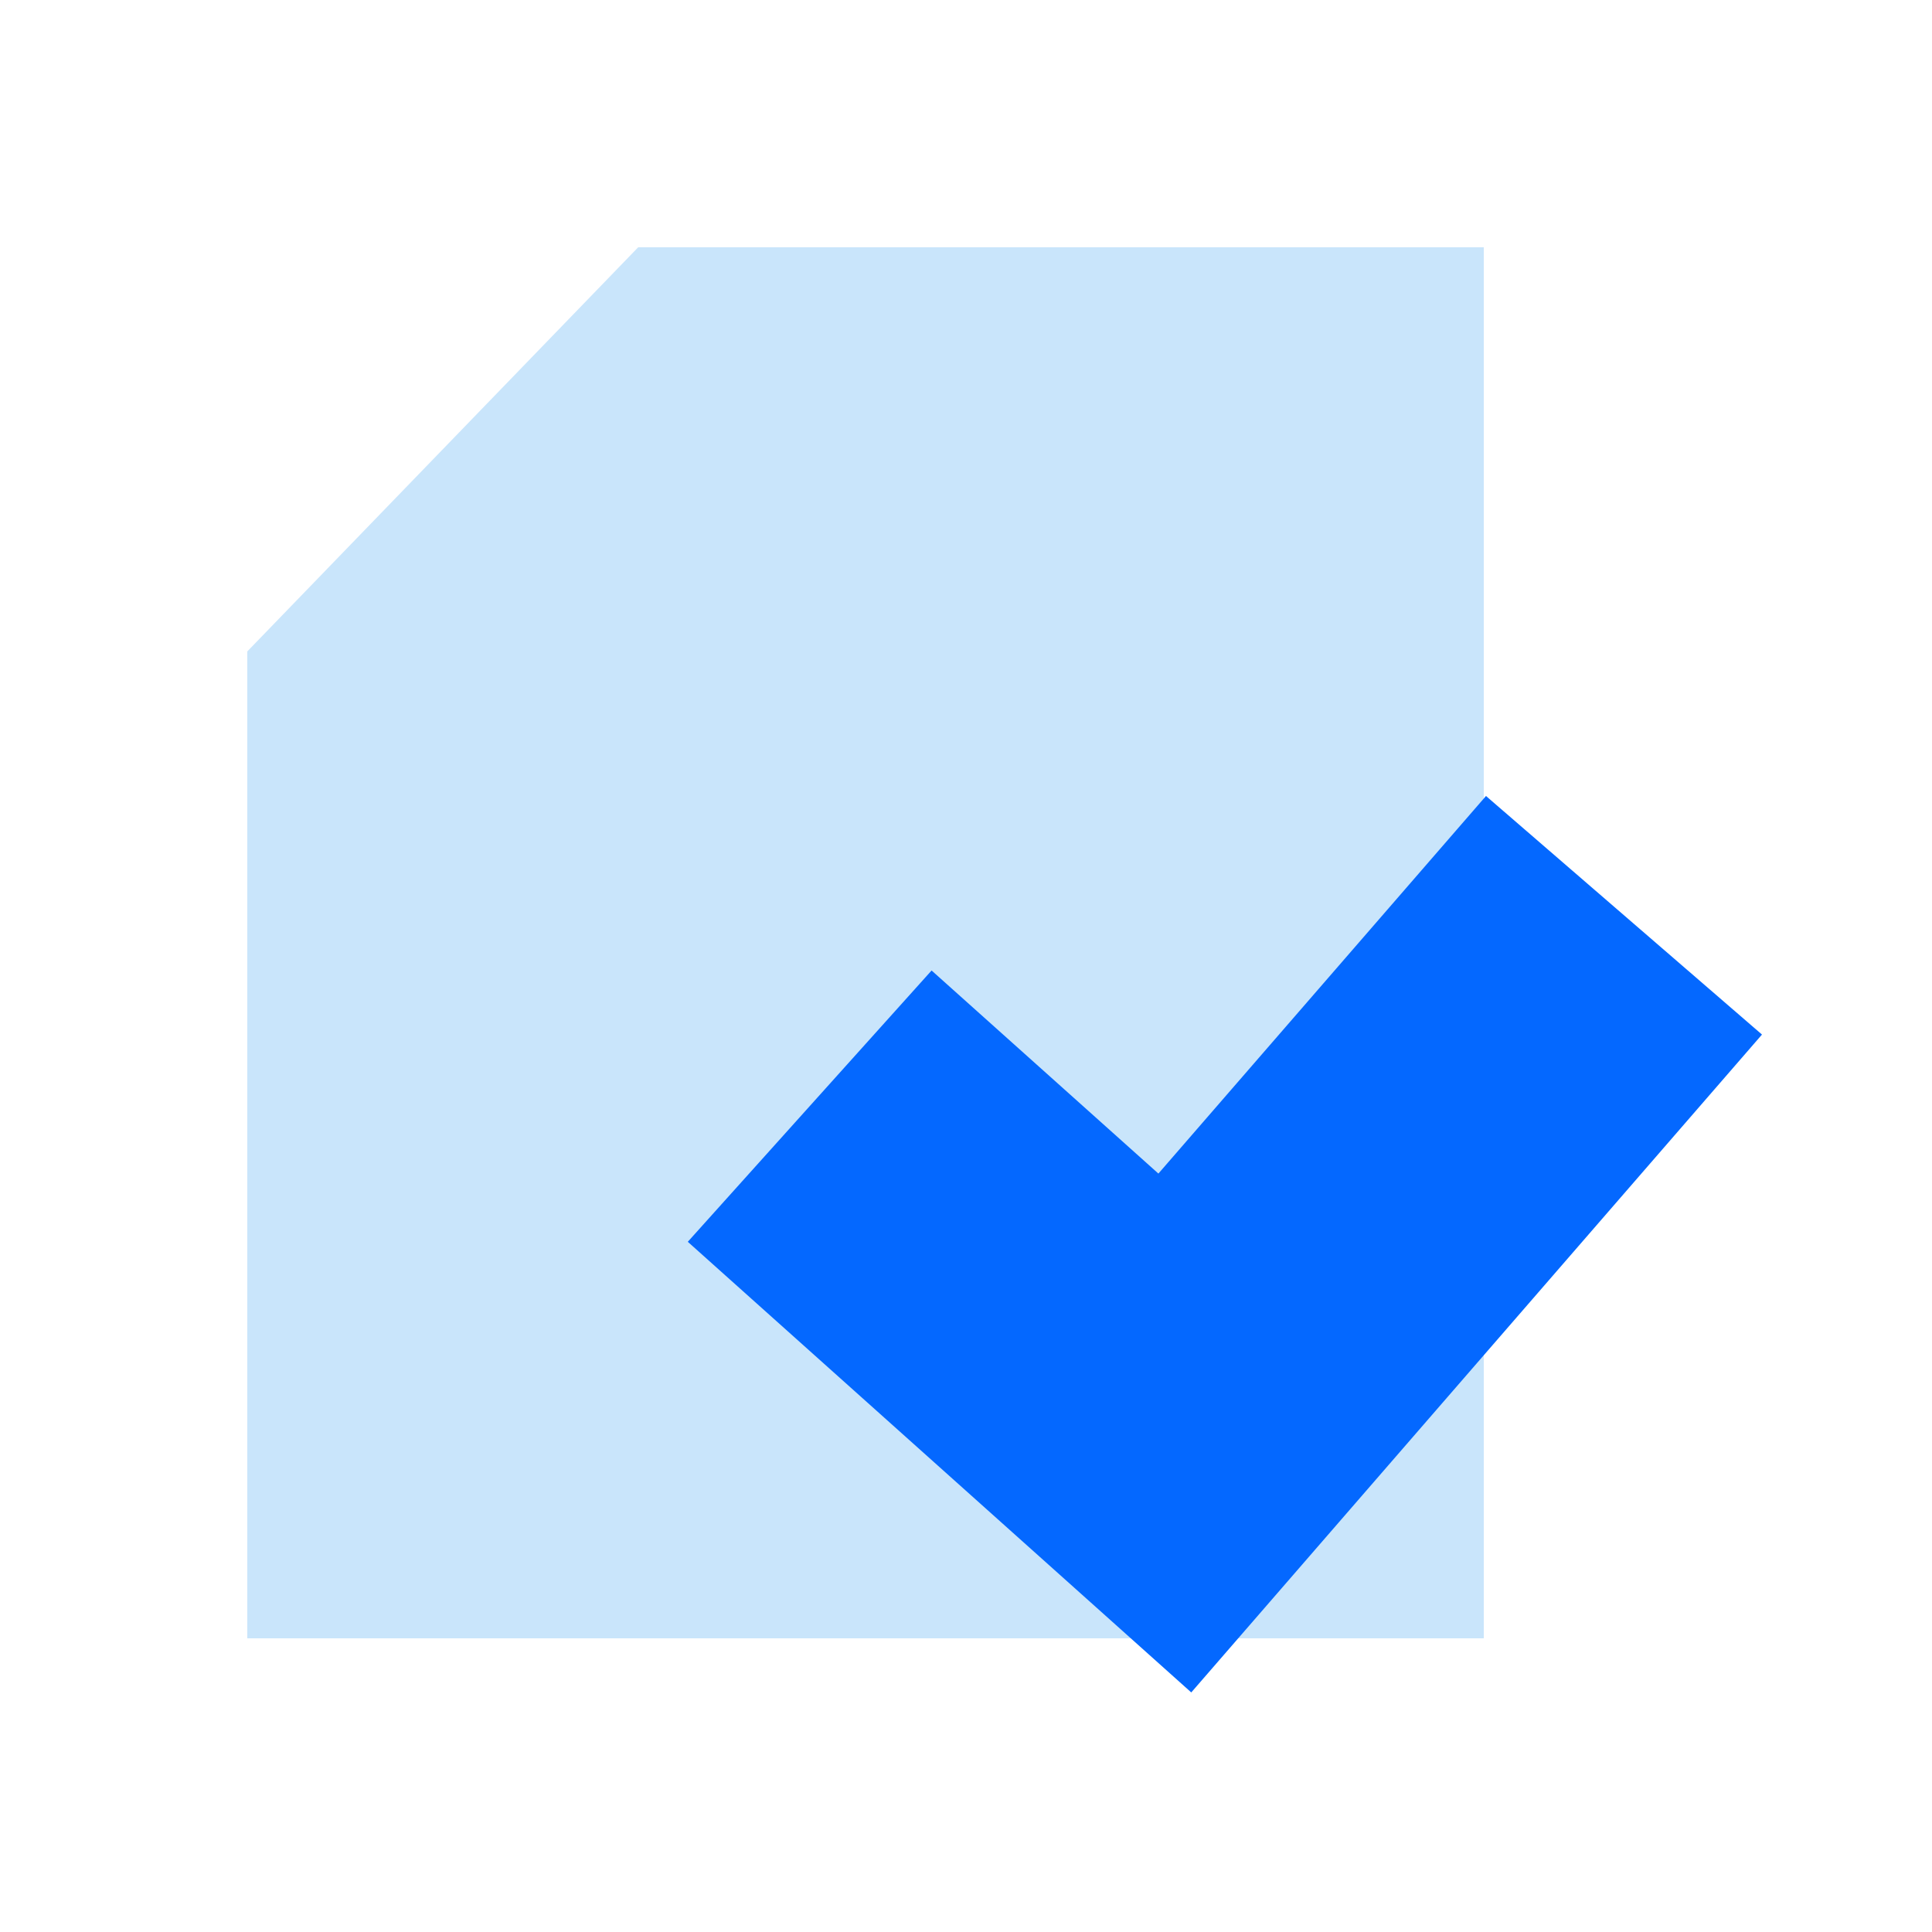 <?xml version="1.0" encoding="UTF-8"?> <svg xmlns="http://www.w3.org/2000/svg" width="250" height="250" viewBox="0 0 250 250" fill="none"> <path fill-rule="evenodd" clip-rule="evenodd" d="M32 84.292V212H192V32H82.579L32 84.292Z" fill="#C9E5FB"></path> <path d="M154.148 219L89 160.688L120.547 125.582L149.896 151.86L192.286 103L228 133.872L154.148 219Z" fill="#0468FF"></path> </svg> 